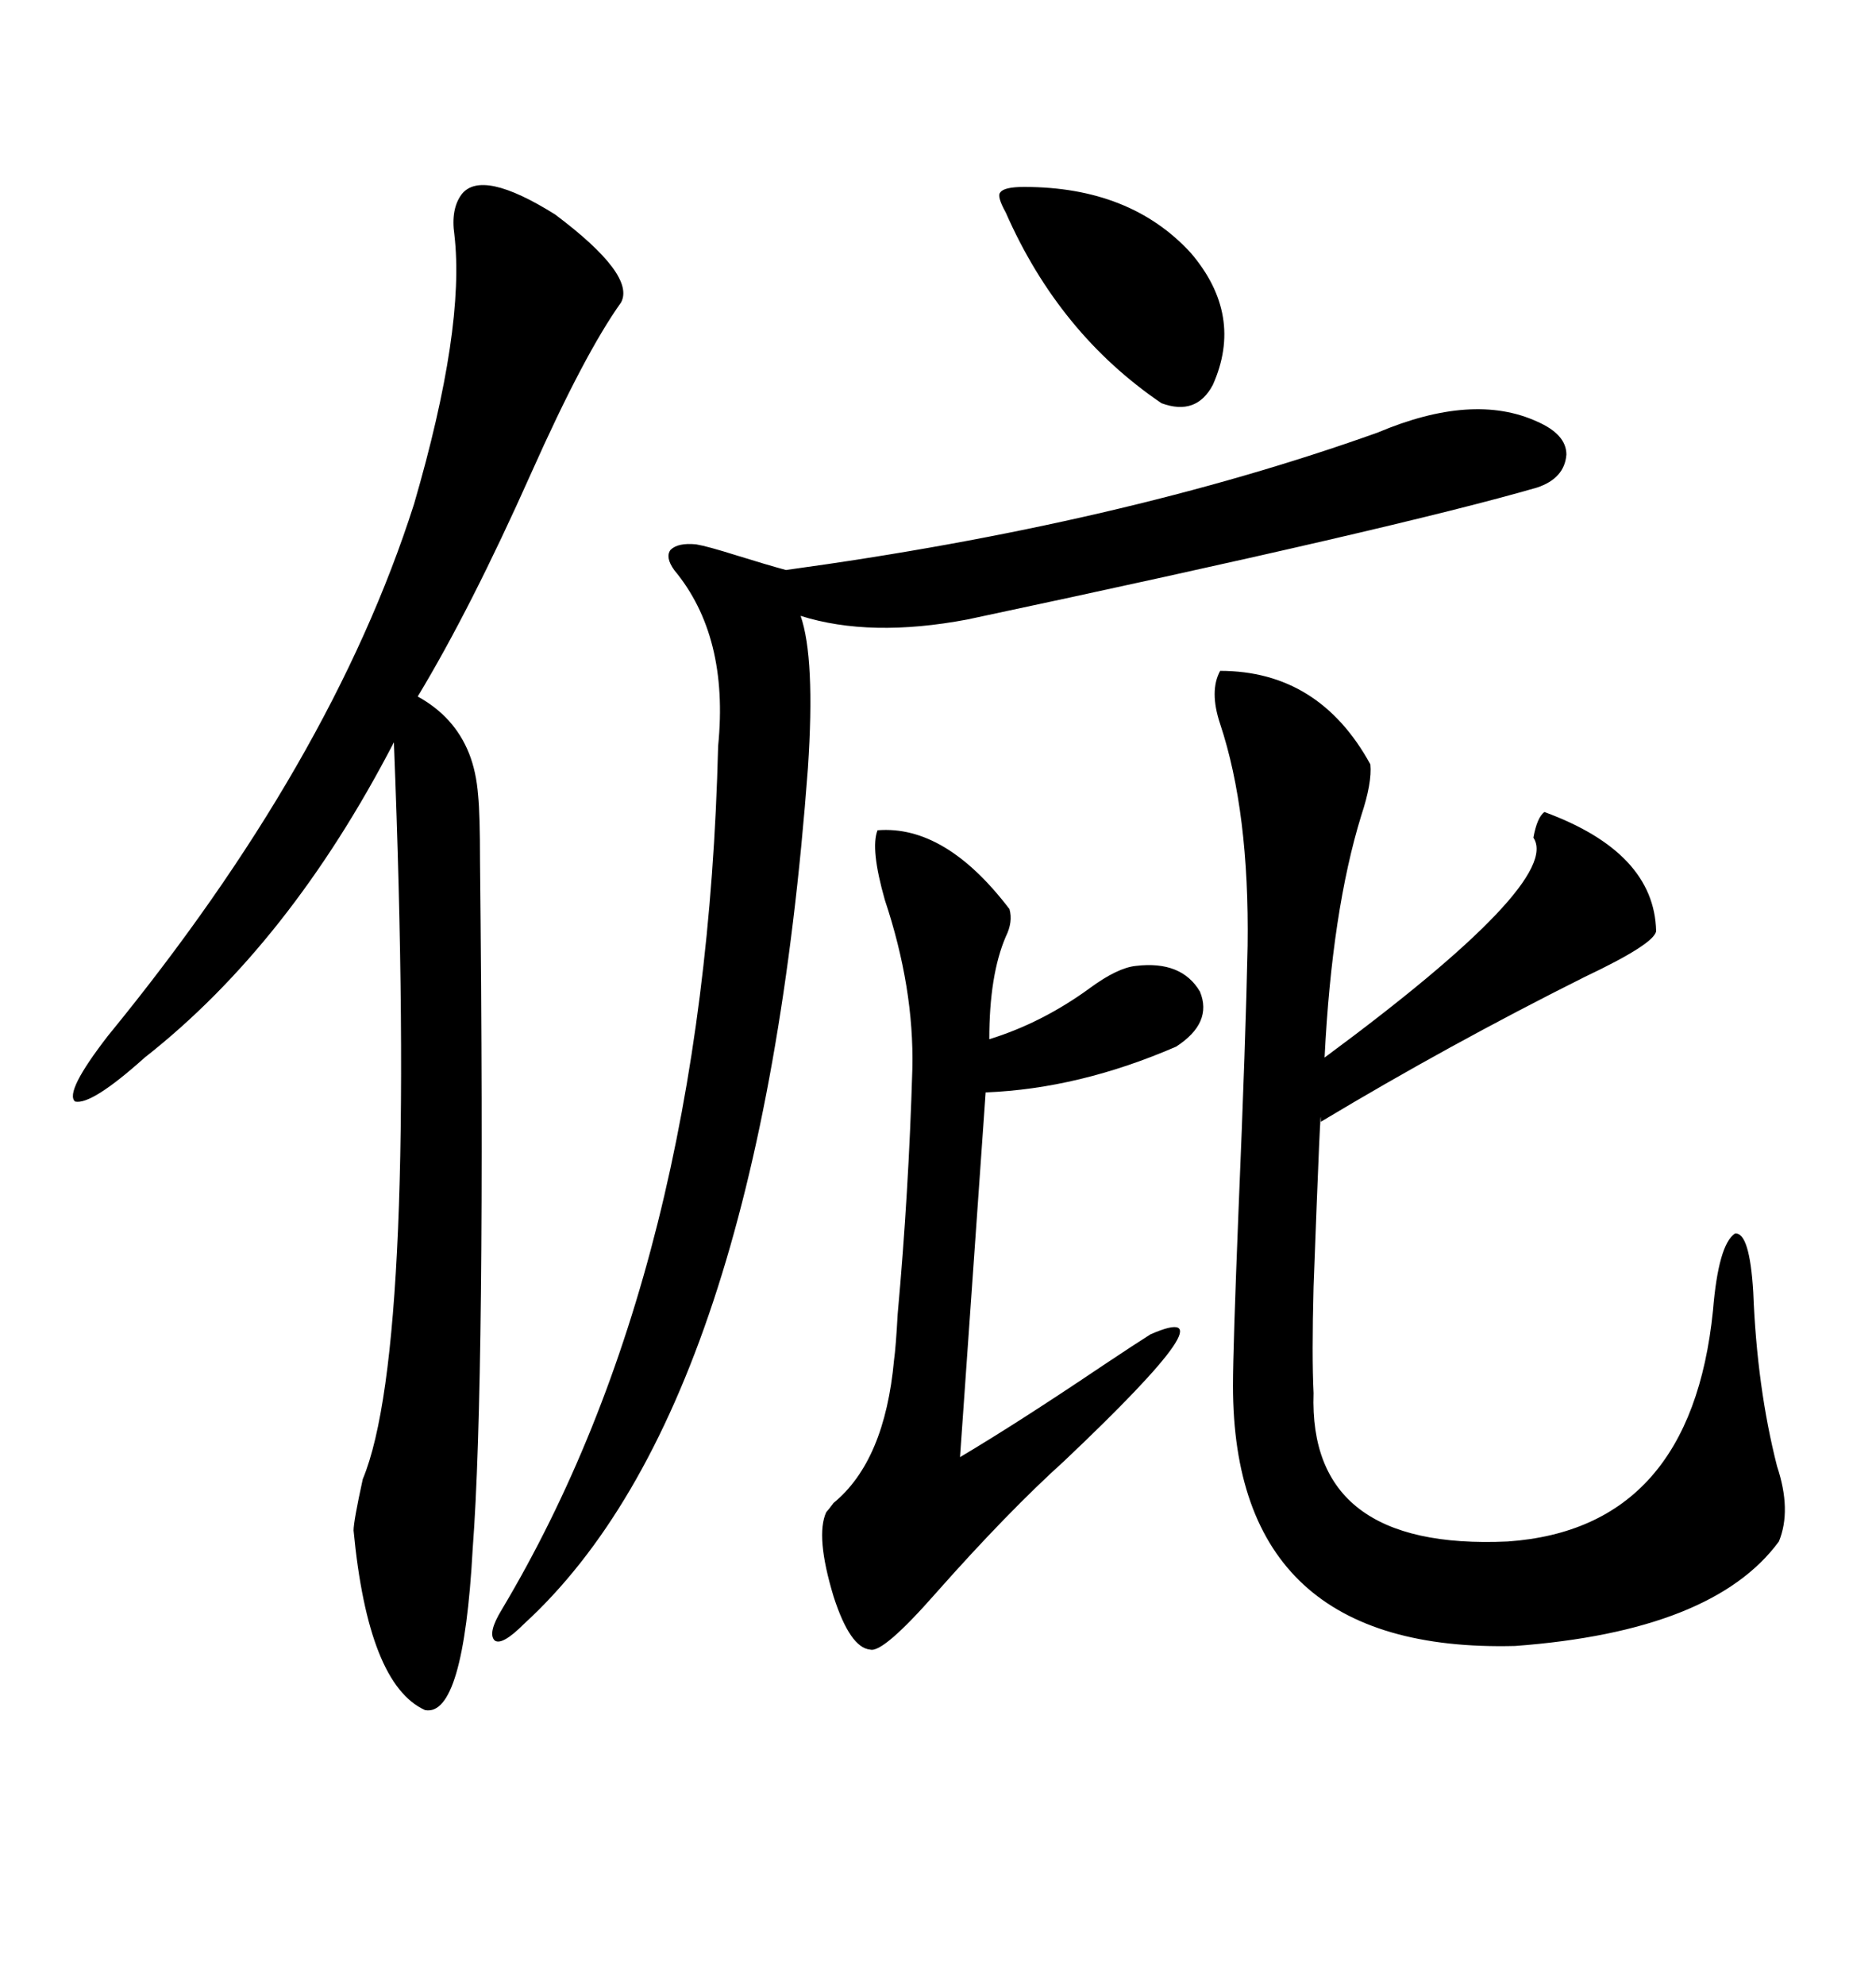 <svg xmlns="http://www.w3.org/2000/svg" xmlns:xlink="http://www.w3.org/1999/xlink" width="300" height="317.285"><path d="M195.12 107.23L195.12 107.23Q210.94 107.23 219.14 122.17L219.14 122.17Q219.43 125.10 217.68 130.37L217.68 130.37Q212.99 145.61 211.82 169.04L211.82 169.04Q249.90 140.92 245.21 133.89L245.21 133.89Q245.80 130.66 246.97 129.79L246.97 129.79Q264.55 136.23 264.84 148.83L264.84 148.83Q264.55 150.88 253.42 156.15L253.42 156.15Q231.74 166.99 211.23 179.30L211.23 179.30Q211.23 174.02 210.06 205.66L210.06 205.66Q209.77 216.80 210.06 222.66L210.06 222.66Q209.18 247.85 241.11 246.39L241.11 246.39Q270.41 244.34 273.93 209.47L273.93 209.47Q274.80 198.93 277.44 197.17L277.44 197.17Q279.79 196.88 280.37 206.54L280.37 206.54Q280.96 221.78 284.18 234.38L284.18 234.38Q286.52 241.41 284.47 246.39L284.47 246.39Q273.93 260.74 242.29 263.09L242.29 263.09Q197.17 264.26 197.17 221.48L197.17 221.48Q197.17 215.63 198.05 193.65L198.05 193.65Q199.22 165.82 199.51 151.17L199.51 151.17Q199.80 129.79 195.12 115.72L195.12 115.72Q193.36 110.45 195.12 107.23ZM99.32 48.34L99.32 48.34Q93.46 56.54 84.96 75.59L84.96 75.59Q75.29 97.27 66.80 111.33L66.80 111.33Q72.66 114.55 75 120.41L75 120.41Q76.17 123.34 76.46 127.15L76.46 127.15Q76.76 130.08 76.76 137.70L76.76 137.70Q77.64 220.61 75.59 247.56L75.59 247.56Q74.12 274.51 67.97 273.34L67.97 273.34Q58.89 269.24 56.54 244.63L56.54 244.63Q56.54 243.16 58.01 236.43L58.01 236.43Q66.80 215.33 62.99 118.65L62.99 118.65Q46.29 150.88 23.14 169.04L23.14 169.04Q14.65 176.66 12.01 176.07L12.01 176.07Q10.25 174.61 17.29 165.53L17.29 165.53Q53.03 121.88 66.21 80.57L66.21 80.57Q74.41 52.44 72.66 37.50L72.66 37.50Q72.07 33.40 73.83 31.05L73.83 31.05Q77.05 26.95 88.77 34.28L88.77 34.28Q101.66 43.95 99.32 48.34ZM220.31 69.14L220.31 69.14Q235.55 62.70 245.80 67.38L245.80 67.38Q250.49 69.43 250.49 72.66L250.49 72.66Q250.20 76.46 245.80 77.93L245.80 77.93Q223.54 84.38 154.69 99.02L154.69 99.02Q139.16 101.95 128.03 98.44L128.03 98.44Q130.37 105.18 129.20 122.75L129.20 122.75Q121.58 225 83.79 259.57L83.79 259.57Q80.27 263.09 79.10 262.21L79.10 262.21Q77.93 261.04 80.27 257.23L80.27 257.23Q112.79 202.73 114.84 119.24L114.84 119.24Q116.60 101.66 107.81 91.11L107.81 91.11Q106.35 89.06 107.23 87.89L107.23 87.89Q108.40 86.72 111.33 87.01L111.33 87.01Q113.09 87.30 117.77 88.77L117.77 88.77Q122.46 90.23 125.68 91.11L125.68 91.11Q179.30 83.79 220.31 69.14ZM140.33 132.71L140.33 132.71Q151.17 131.84 161.43 145.31L161.43 145.31Q162.01 147.36 160.84 149.71L160.84 149.71Q158.20 155.86 158.20 166.11L158.20 166.11Q166.70 163.48 174.32 157.91L174.32 157.91Q178.71 154.69 181.64 154.39L181.64 154.39Q188.96 153.52 191.89 158.50L191.89 158.50Q193.95 163.48 188.09 167.29L188.09 167.29Q172.56 174.02 157.62 174.61L157.62 174.61L153.52 232.91Q162.89 227.34 176.37 218.26L176.37 218.26Q181.64 214.75 183.98 213.28L183.98 213.28Q198.05 207.13 170.21 233.50L170.21 233.50Q161.13 241.70 149.71 254.59L149.71 254.59Q141.21 264.26 139.16 263.67L139.16 263.67Q135.94 263.38 133.30 255.18L133.30 255.18Q130.37 245.51 132.13 241.70L132.13 241.70Q132.42 241.41 133.30 240.23L133.30 240.23Q141.50 233.50 142.97 217.38L142.97 217.38Q143.26 215.33 143.55 210.06L143.55 210.06Q145.31 190.72 145.90 170.80L145.90 170.80Q146.19 157.91 141.50 143.85L141.50 143.85Q139.16 135.64 140.33 132.71ZM163.77 29.88L163.77 29.88Q180.76 29.88 190.43 40.43L190.43 40.43Q198.93 50.39 193.95 61.52L193.95 61.52Q191.31 66.50 185.74 64.45L185.74 64.45Q169.34 53.32 160.84 33.98L160.84 33.98Q159.38 31.35 159.96 30.76L159.96 30.76Q160.55 29.88 163.77 29.88Z"/></svg>